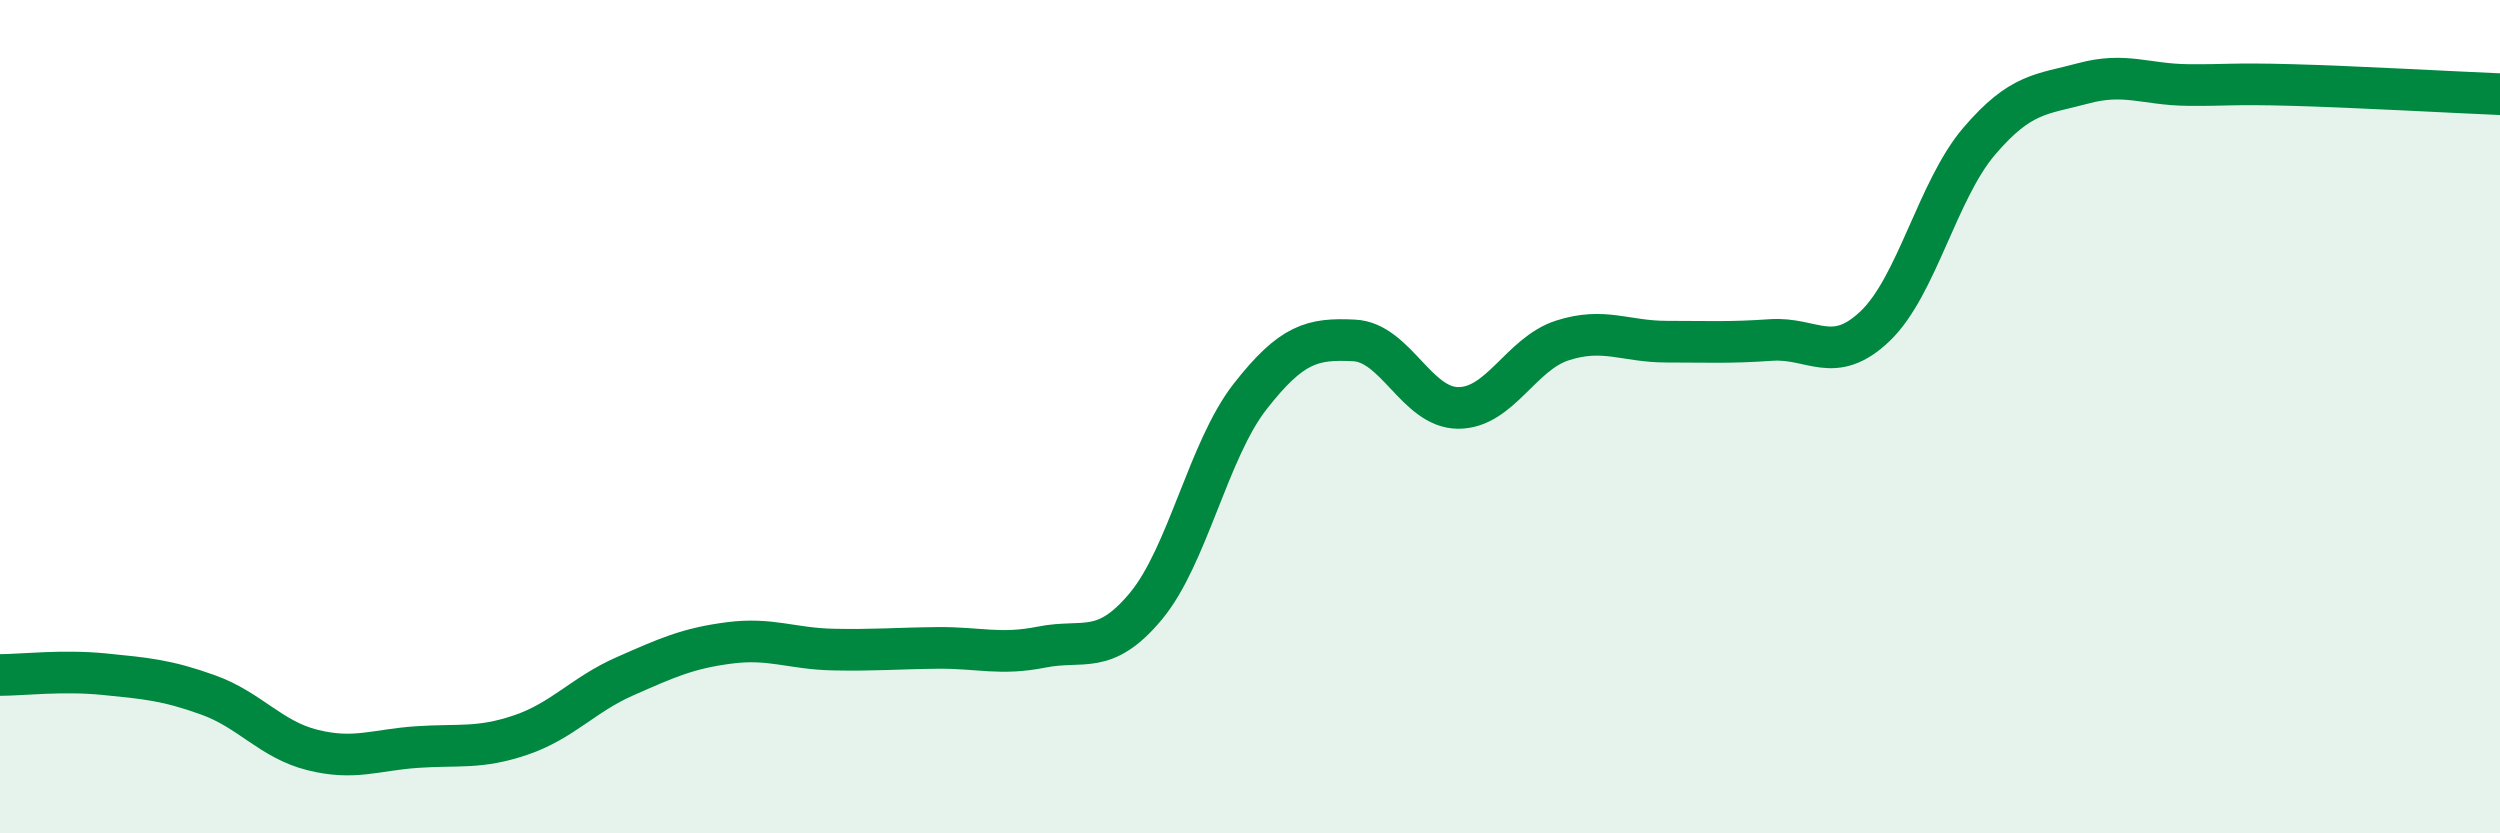 
    <svg width="60" height="20" viewBox="0 0 60 20" xmlns="http://www.w3.org/2000/svg">
      <path
        d="M 0,16.2 C 0.5,16.2 1.5,16.08 2.5,16.18 C 3.5,16.28 4,16.32 5,16.68 C 6,17.04 6.5,17.75 7.5,18 C 8.5,18.25 9,18 10,17.93 C 11,17.86 11.5,17.98 12.5,17.64 C 13.5,17.3 14,16.67 15,16.23 C 16,15.79 16.5,15.56 17.5,15.43 C 18.5,15.3 19,15.57 20,15.59 C 21,15.61 21.5,15.56 22.5,15.55 C 23.5,15.54 24,15.73 25,15.53 C 26,15.33 26.5,15.75 27.5,14.55 C 28.5,13.35 29,10.8 30,9.52 C 31,8.24 31.5,8.12 32.5,8.17 C 33.5,8.22 34,9.79 35,9.79 C 36,9.79 36.5,8.49 37.5,8.17 C 38.5,7.85 39,8.2 40,8.2 C 41,8.2 41.5,8.23 42.5,8.16 C 43.5,8.09 44,8.78 45,7.83 C 46,6.88 46.5,4.56 47.5,3.39 C 48.5,2.22 49,2.27 50,2 C 51,1.73 51.5,2.03 52.5,2.04 C 53.5,2.05 53.5,2 55,2.04 C 56.5,2.08 59,2.22 60,2.26L60 20L0 20Z"
        fill="#008740"
        opacity="0.1"
        stroke-linecap="round"
        stroke-linejoin="round"
      />
      <path
        d="M 0,16.2 C 0.5,16.2 1.5,16.08 2.5,16.18 C 3.5,16.28 4,16.32 5,16.68 C 6,17.04 6.5,17.75 7.5,18 C 8.5,18.25 9,18 10,17.93 C 11,17.86 11.5,17.98 12.5,17.64 C 13.5,17.3 14,16.67 15,16.23 C 16,15.79 16.5,15.56 17.5,15.43 C 18.5,15.3 19,15.57 20,15.59 C 21,15.61 21.5,15.56 22.5,15.55 C 23.5,15.54 24,15.73 25,15.53 C 26,15.33 26.5,15.75 27.5,14.55 C 28.5,13.35 29,10.8 30,9.52 C 31,8.24 31.5,8.12 32.5,8.17 C 33.5,8.22 34,9.79 35,9.79 C 36,9.79 36.5,8.49 37.5,8.17 C 38.5,7.85 39,8.2 40,8.2 C 41,8.2 41.5,8.23 42.5,8.16 C 43.5,8.09 44,8.78 45,7.83 C 46,6.88 46.5,4.56 47.5,3.39 C 48.5,2.22 49,2.27 50,2 C 51,1.73 51.5,2.03 52.5,2.04 C 53.5,2.05 53.5,2 55,2.04 C 56.5,2.08 59,2.22 60,2.26"
        stroke="#008740"
        stroke-width="1"
        fill="none"
        stroke-linecap="round"
        stroke-linejoin="round"
      />
    </svg>
  